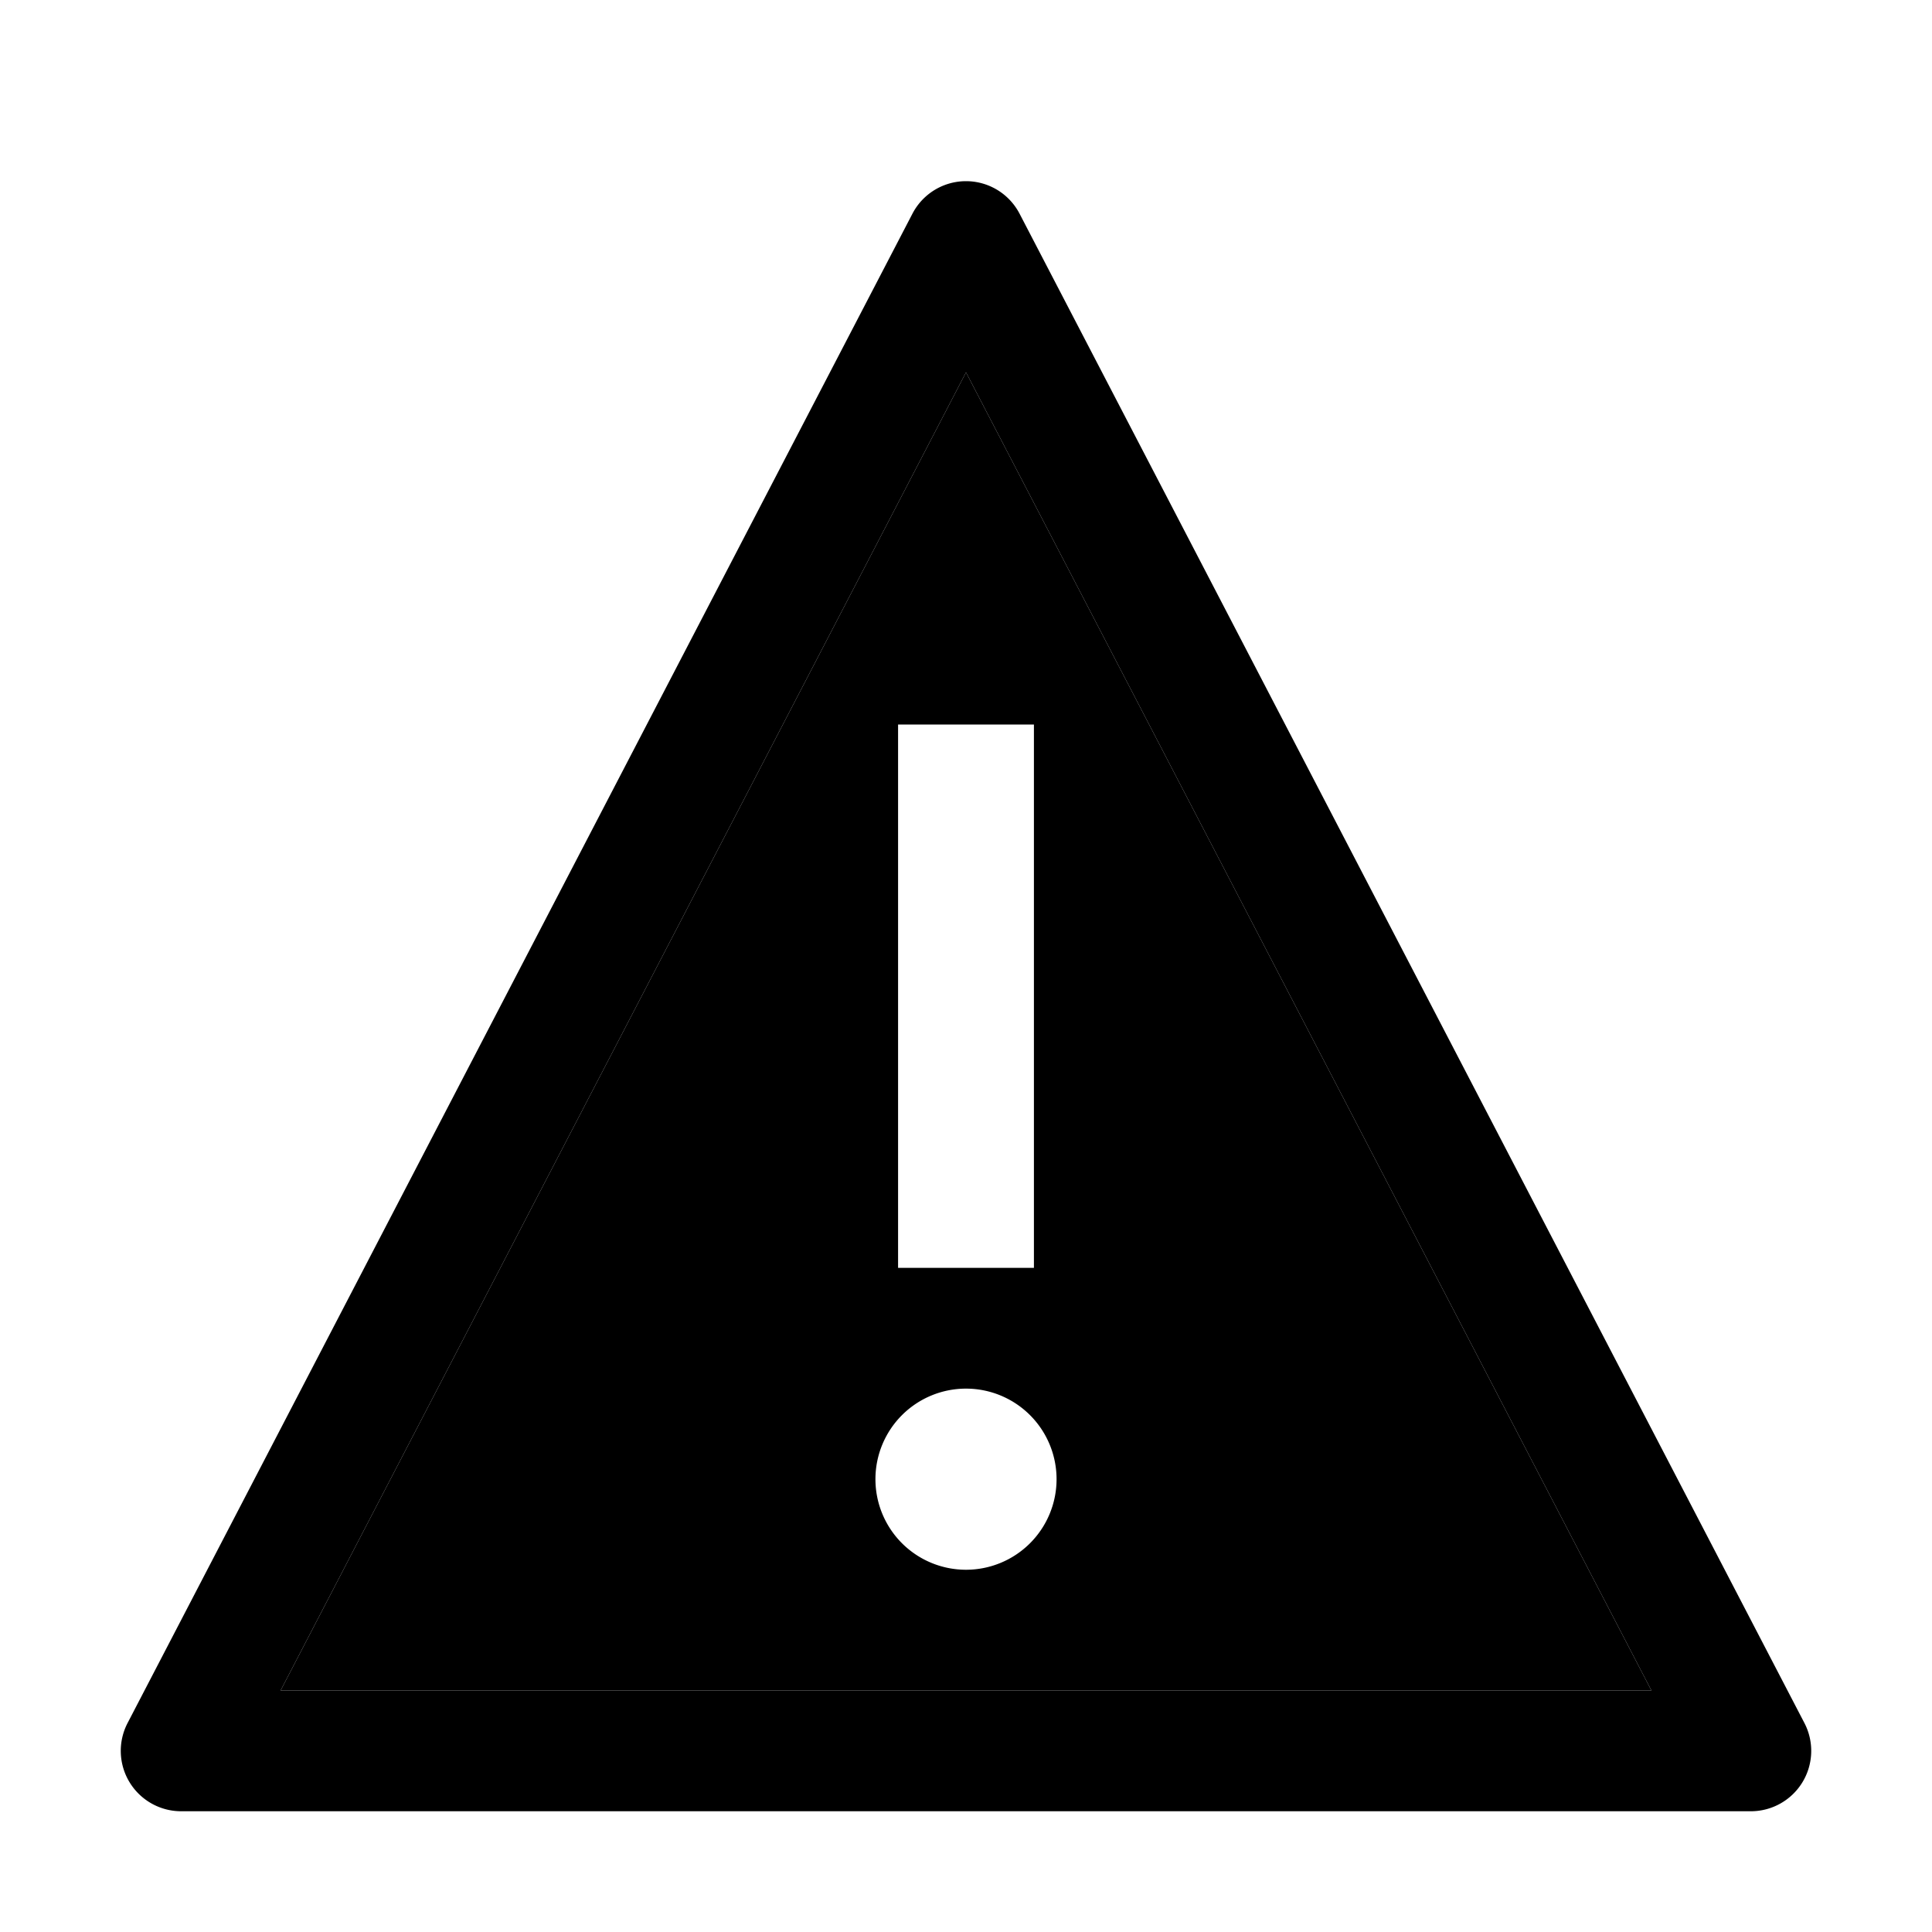 <?xml version="1.0" encoding="UTF-8"?>
<!-- Generator: Adobe Illustrator 24.0.3, SVG Export Plug-In . SVG Version: 6.00 Build 0)  --><svg aria-hidden="true" class="ExtensionRenderedValue__icon___Td6o8 ExtensionRenderedValue__fill-support-03___HZF9e ExtensionRenderedValue__fill-secondary-black-100___U5VQU" fill="currentColor" focusable="false" preserveAspectRatio="xMidYMid meet" viewBox="0 0 32 32" xmlns="http://www.w3.org/2000/svg"><path d="M16,26a1.5,1.5,0,1,1,1.5-1.5A1.5,1.5,0,0,1,16,26Zm-1.125-5h2.25V12h-2.25Z" data-icon-path="inner-path" fill="none"/><path d="M16.002,6.171h-.004L4.649,27.997,4.651,28H27.349l.002-.003ZM14.875,12h2.25v9h-2.25ZM16,26a1.5,1.5,0,1,1,1.5-1.5A1.5,1.5,0,0,1,16,26Z"/><path d="M29,30H3a1,1,0,0,1-.887-1.461l13-25a1,1,0,0,1,1.774,0l13,25A1,1,0,0,1,29,30ZM4.651,28H27.349l.002-.003L16.002,6.171h-.004L4.649,27.997Z"/></svg>
<!-- v2.3.7 : caits-prod-app-idhub_idhub-prod_20250114T110052-2_en_fr -->